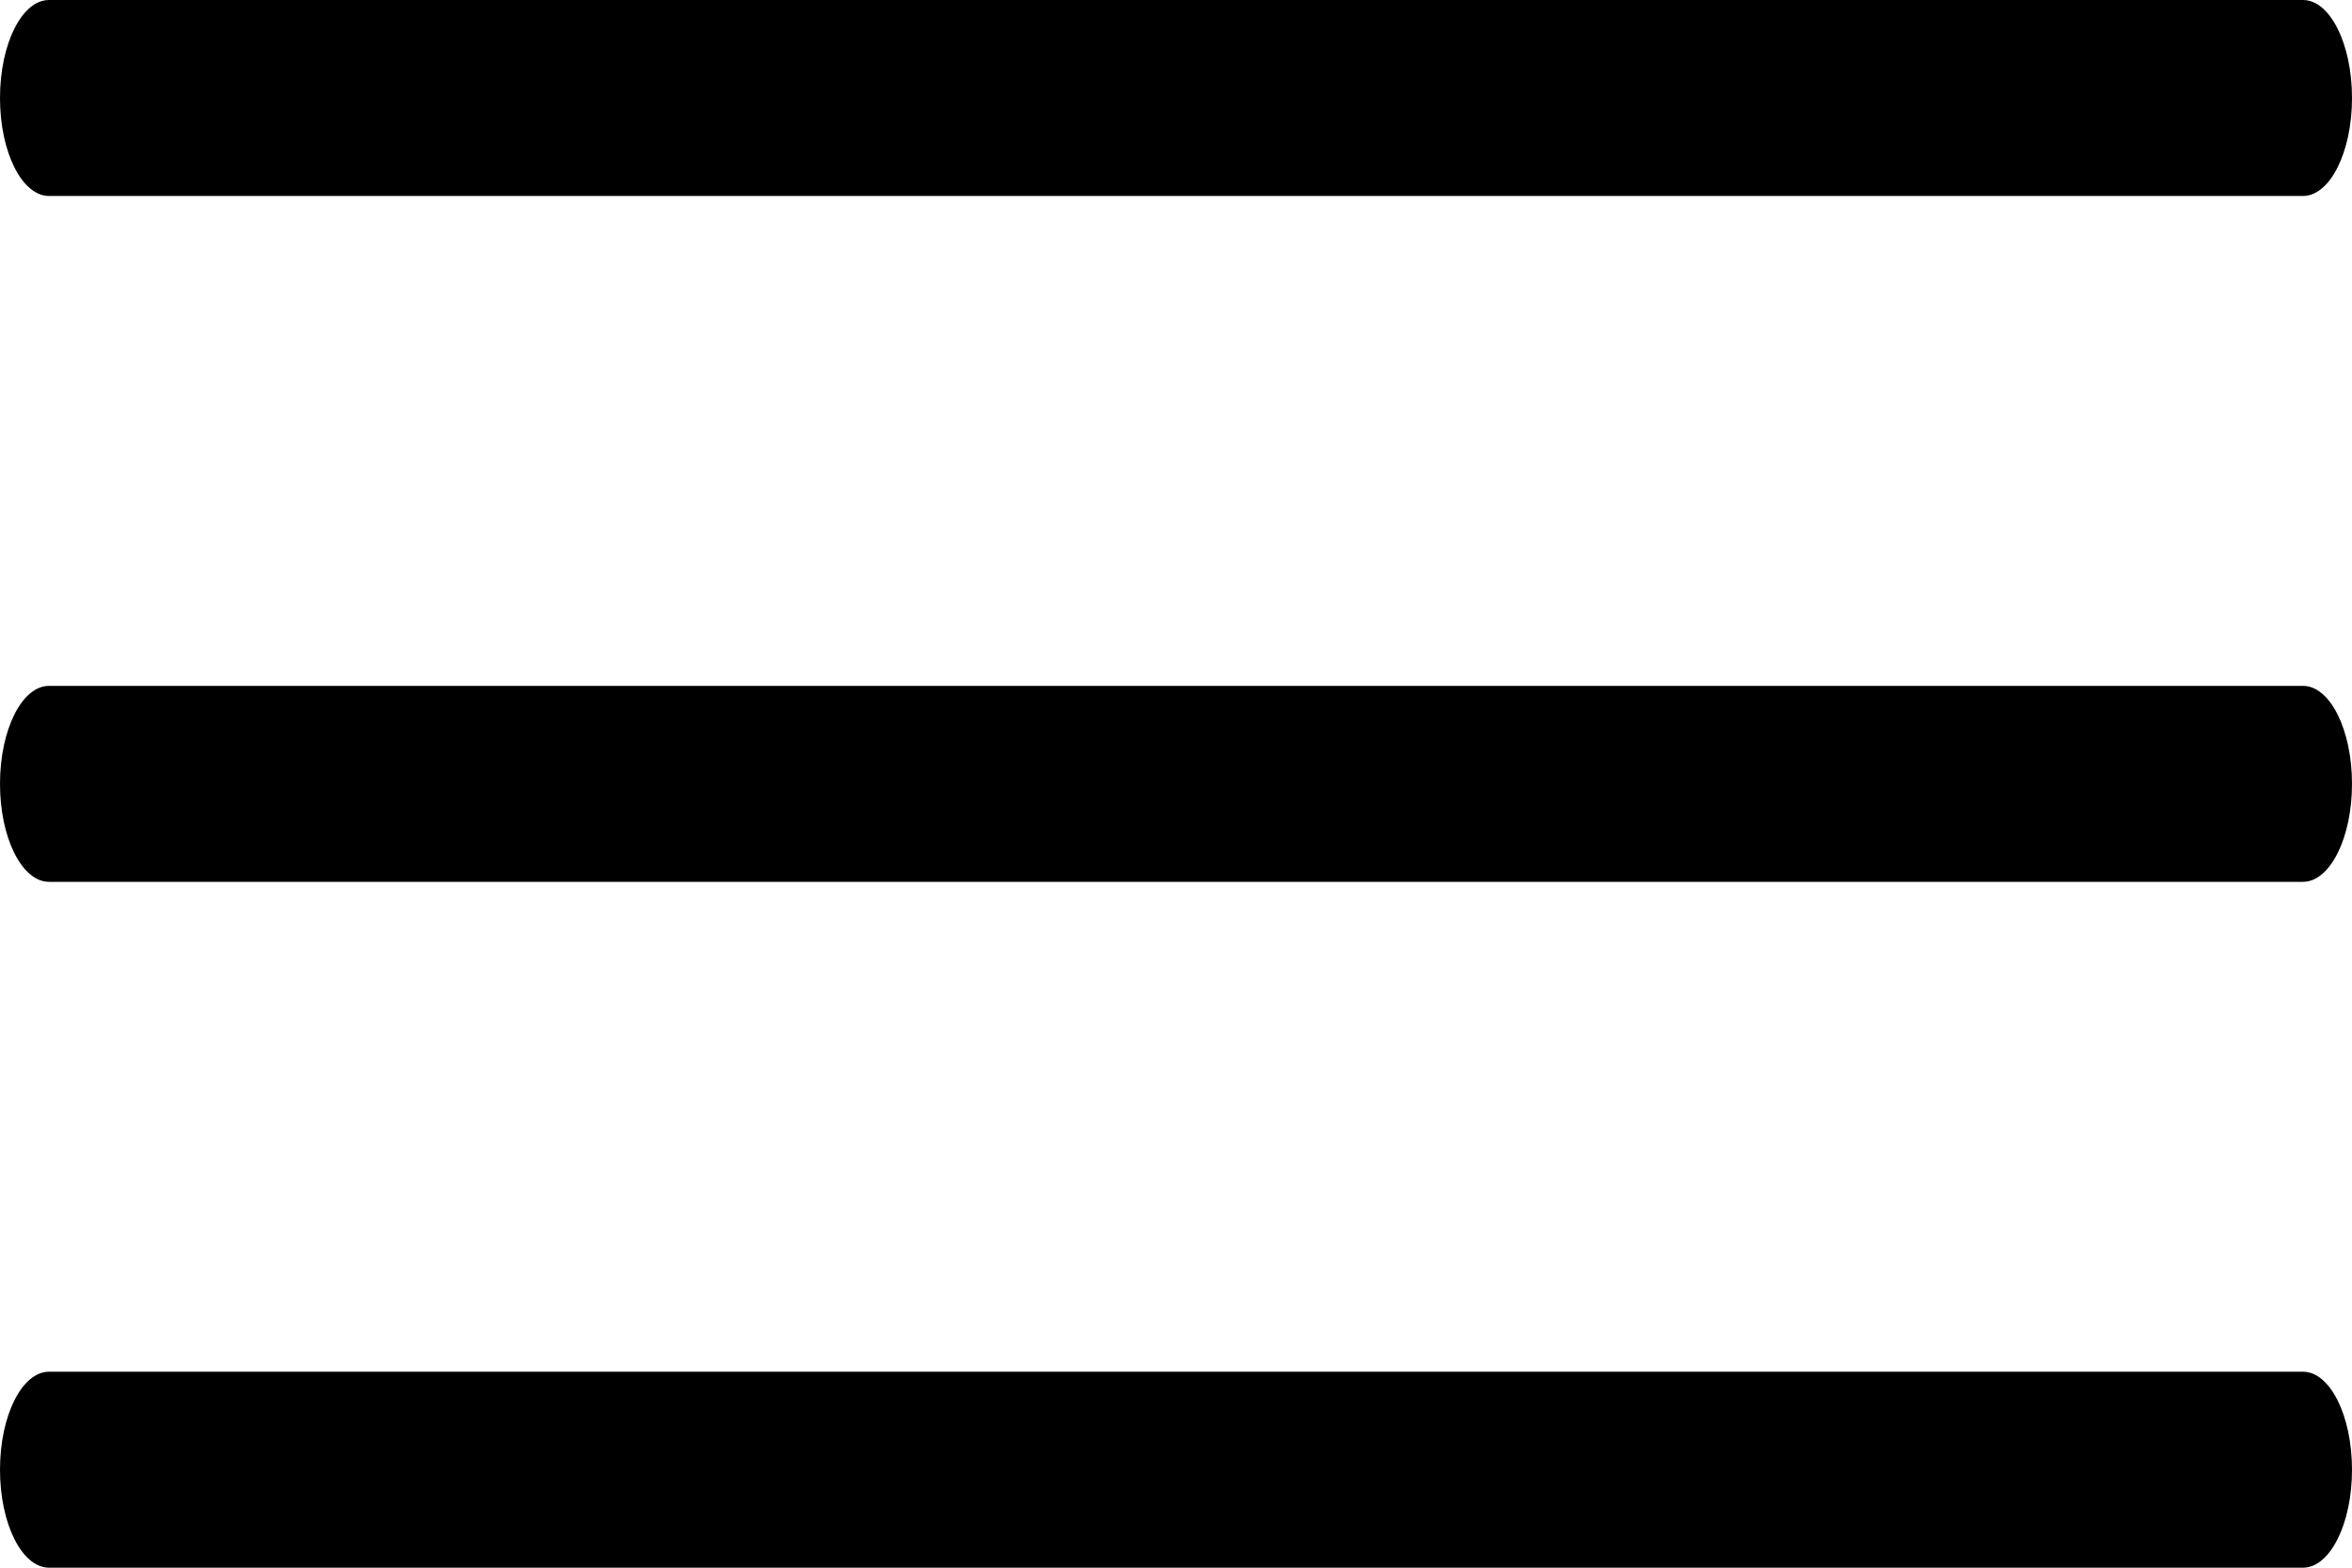 <svg xmlns="http://www.w3.org/2000/svg" width="30" height="20" viewBox="0 0 30 20" fill="none">
  <path d="M29.375 11.25H0.625C0.28 11.25 0 10.69 0 10C0 9.31 0.28 8.75 0.625 8.75H29.375C29.72 8.75 30 9.31 30 10C30 10.69 29.72 11.25 29.375 11.25Z" fill="black"/>
  <path d="M29.375 20H0.625C0.28 20 0 19.44 0 18.75C0 18.06 0.28 17.5 0.625 17.5H29.375C29.72 17.5 30 18.06 30 18.75C30 19.44 29.72 20 29.375 20Z" fill="black"/>
  <path d="M29.375 2.5H0.625C0.28 2.5 0 1.94 0 1.25C0 0.56 0.28 0 0.625 0H29.375C29.72 0 30 0.56 30 1.25C30 1.94 29.72 2.5 29.375 2.5Z" fill="black"/>
</svg>